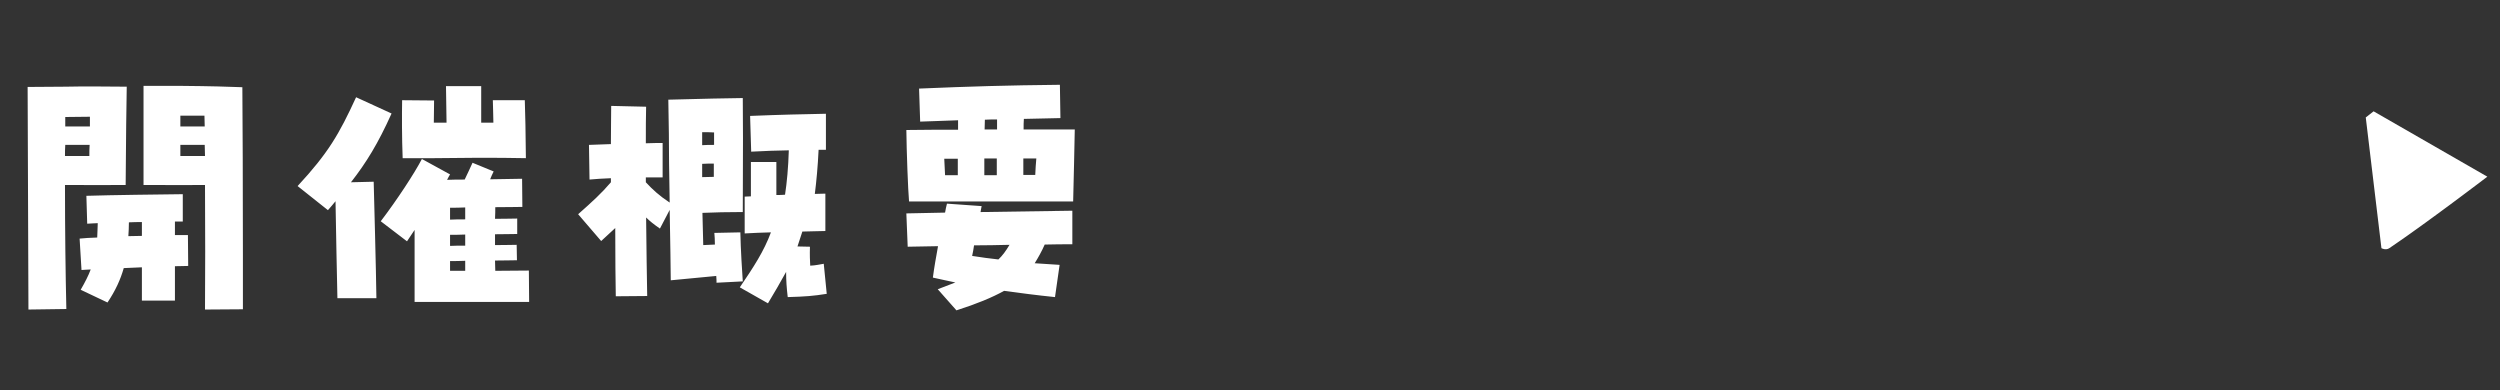 <svg width="141" height="22" viewBox="0 0 141 22" fill="none" xmlns="http://www.w3.org/2000/svg">
<rect x="0" y="0" width="141" height="22" fill="#333333" stroke="none"/>
<path d="M11.562 17.458C11.577 15.534 11.577 13.044 11.562 10.433C10.783 10.433 9.927 10.448 8.247 10.433H8.095V4.843H10.172C11.974 4.858 12.829 4.889 13.669 4.919C13.684 6.37 13.7 10.967 13.7 14.388V17.443L11.562 17.458ZM1.604 17.458L1.558 4.904L3.696 4.889C5.009 4.858 5.956 4.889 7.148 4.889C7.132 5.927 7.102 7.745 7.087 10.433H6.964C6.124 10.433 5.345 10.448 3.665 10.433C3.665 13.029 3.696 15.427 3.742 17.428L1.604 17.458ZM10.172 7.134H11.546C11.546 6.935 11.531 6.721 11.531 6.523H10.172V7.134ZM3.681 7.134H5.071V6.584C4.612 6.584 4.139 6.599 3.681 6.599V7.134ZM3.665 8.799H5.04C5.04 8.585 5.04 8.371 5.055 8.172H3.681C3.665 8.386 3.665 8.585 3.665 8.799ZM10.172 8.799H11.562C11.562 8.585 11.546 8.386 11.546 8.172H10.172V8.799ZM6.063 17.061L4.551 16.343C4.796 15.916 4.979 15.564 5.116 15.198C4.918 15.213 4.735 15.213 4.597 15.228L4.49 13.457C4.75 13.426 5.101 13.411 5.483 13.396C5.498 13.151 5.498 12.892 5.513 12.586C5.284 12.601 5.086 12.601 4.918 12.617L4.872 11.044C6.292 10.998 9.087 10.967 10.309 10.952V12.495H9.866V13.258H10.599L10.614 14.999C10.431 14.999 10.172 15.014 9.866 15.014V16.954H8.003V15.076L6.98 15.121C6.796 15.763 6.521 16.374 6.063 17.061ZM7.239 13.319C7.499 13.319 7.759 13.304 8.003 13.304V12.525C7.759 12.525 7.514 12.525 7.27 12.54C7.27 12.815 7.255 13.075 7.239 13.319ZM22.71 8.921C22.665 7.791 22.665 6.492 22.68 5.652L24.482 5.668C24.482 6.172 24.467 6.553 24.467 6.92C24.696 6.92 24.94 6.92 25.185 6.92C25.169 6.187 25.169 5.622 25.154 4.858H27.14C27.14 5.347 27.14 6.034 27.14 6.92C27.369 6.92 27.598 6.92 27.827 6.92C27.812 6.447 27.812 6.004 27.796 5.652H29.599C29.629 6.508 29.644 7.409 29.66 8.921L28.529 8.905C27.186 8.89 26.284 8.905 24.482 8.921H22.71ZM19.03 16.817C18.999 15.626 18.953 12.938 18.923 11.349C18.785 11.517 18.648 11.685 18.495 11.853L16.785 10.494C18.511 8.631 19.122 7.577 20.084 5.484L22.084 6.401C21.321 8.096 20.664 9.165 19.794 10.28L21.076 10.249C21.092 10.845 21.214 15.412 21.229 16.817H19.03ZM23.383 17.03V12.968C23.23 13.197 23.092 13.411 22.955 13.61L21.474 12.479C22.405 11.258 23.383 9.761 23.795 8.967L25.383 9.837C25.337 9.913 25.276 10.02 25.215 10.143C25.536 10.127 25.872 10.127 26.208 10.127C26.346 9.822 26.498 9.532 26.651 9.18L27.842 9.669C27.766 9.822 27.705 9.959 27.644 10.112C28.514 10.097 29.232 10.082 29.446 10.082L29.461 11.67C29.217 11.67 28.636 11.685 27.934 11.685C27.934 11.853 27.934 12.082 27.919 12.342C28.499 12.342 28.972 12.326 29.171 12.326V13.197C28.911 13.197 28.453 13.212 27.919 13.212C27.919 13.411 27.919 13.625 27.919 13.823C28.484 13.823 28.942 13.808 29.14 13.808L29.156 14.678C28.911 14.678 28.453 14.694 27.919 14.694C27.919 14.892 27.934 15.091 27.934 15.274C28.56 15.274 29.186 15.259 29.828 15.259L29.843 17.03H23.383ZM25.383 11.716V12.388C25.643 12.372 25.933 12.372 26.238 12.372V11.7C25.948 11.716 25.658 11.716 25.383 11.716ZM25.383 13.243V13.869C25.643 13.854 25.933 13.854 26.238 13.854V13.228C25.933 13.243 25.643 13.243 25.383 13.243ZM25.383 14.724V15.274C25.674 15.274 25.964 15.274 26.238 15.274V14.709C25.933 14.724 25.643 14.724 25.383 14.724ZM34.73 16.71C34.715 15.961 34.7 14.495 34.7 12.861C34.471 13.075 34.211 13.319 33.906 13.594L32.607 12.082C33.401 11.38 33.936 10.891 34.455 10.28V10.051C33.997 10.066 33.585 10.097 33.249 10.127L33.218 8.172L34.455 8.127C34.455 7.256 34.471 6.508 34.471 5.973L36.441 6.019C36.425 6.584 36.425 7.302 36.425 8.081C36.807 8.065 37.143 8.065 37.372 8.065V10.005H36.425V10.28C36.807 10.692 37.189 11.044 37.77 11.425C37.739 9.898 37.724 8.386 37.724 7.546L37.693 5.622C39.297 5.576 41.465 5.53 41.893 5.53C41.908 6.508 41.908 8.447 41.893 11.96H41.771C41.023 11.96 40.35 11.975 39.617 12.006L39.663 13.823C39.877 13.808 40.106 13.808 40.32 13.793C40.32 13.533 40.305 13.304 40.289 13.136L41.756 13.105C41.771 14.022 41.862 15.427 41.893 15.87L40.412 15.946C40.412 15.854 40.412 15.717 40.396 15.564C39.694 15.626 38.808 15.717 37.831 15.809C37.831 15.244 37.8 13.579 37.77 11.838L37.22 12.892C36.868 12.647 36.639 12.464 36.441 12.265C36.456 14.037 36.486 15.687 36.502 16.695L34.73 16.71ZM43.313 17.107L41.725 16.206C42.504 15.06 43.084 14.175 43.481 13.105C42.962 13.121 42.474 13.136 42 13.166V11.089C42.122 11.089 42.229 11.074 42.351 11.074V9.135H43.787V10.998C43.94 10.998 44.108 10.998 44.276 10.982C44.383 10.28 44.459 9.455 44.489 8.478C43.818 8.493 43.145 8.508 42.367 8.554L42.306 6.538C44.199 6.462 45.116 6.447 46.582 6.416V8.447H46.169C46.124 9.394 46.047 10.219 45.956 10.937C46.139 10.937 46.337 10.921 46.551 10.921V13.029C46.093 13.044 45.666 13.044 45.253 13.06L44.978 13.9L45.681 13.915C45.666 14.373 45.681 14.709 45.696 14.984C46.032 14.969 46.246 14.908 46.46 14.877L46.628 16.572C45.849 16.695 45.467 16.725 44.428 16.756C44.367 16.236 44.337 15.839 44.337 15.335C44.031 15.9 43.695 16.465 43.313 17.107ZM39.602 8.188C39.816 8.172 40.045 8.172 40.274 8.172V7.47C40.045 7.455 39.831 7.455 39.602 7.455V8.188ZM39.602 9.99C39.816 9.99 40.03 9.975 40.259 9.975V9.226C40.045 9.226 39.831 9.226 39.602 9.241V9.99ZM51.27 11.364C51.209 10.646 51.133 8.585 51.118 7.332C52.05 7.317 53.012 7.317 54.035 7.317V6.783C53.363 6.813 52.66 6.828 51.897 6.859L51.836 4.996C54.737 4.873 56.815 4.812 59.778 4.782L59.808 6.66L57.746 6.706C57.731 6.874 57.731 7.088 57.731 7.302H60.617C60.602 8.05 60.556 10.31 60.526 11.364C56.998 11.364 54.997 11.364 51.27 11.364ZM55.532 7.302H56.234V6.737C56.005 6.737 55.776 6.737 55.547 6.752C55.547 6.92 55.532 7.103 55.532 7.302ZM55.516 9.883H56.219V8.936H55.516V9.883ZM57.716 9.868H58.388C58.403 9.547 58.418 9.241 58.449 8.936H57.716V9.868ZM53.302 9.883H54.02V8.951H53.256L53.302 9.883ZM53.943 17.504L52.889 16.313L53.882 15.931C53.485 15.839 53.057 15.763 52.614 15.656C52.691 15.06 52.798 14.48 52.905 13.884C52.309 13.9 51.729 13.9 51.194 13.915L51.118 12.036L53.302 11.991C53.332 11.822 53.363 11.655 53.409 11.486L55.364 11.624C55.348 11.731 55.318 11.838 55.303 11.96C57.135 11.93 59.09 11.899 60.48 11.884V13.777C59.991 13.777 59.472 13.777 58.922 13.793C58.754 14.175 58.556 14.526 58.357 14.847L59.762 14.938L59.502 16.756C58.449 16.649 57.532 16.526 56.631 16.404C55.944 16.786 55.089 17.137 53.943 17.504ZM56.31 14.633C56.54 14.419 56.738 14.144 56.937 13.808C56.28 13.823 55.608 13.838 54.936 13.838C54.906 14.037 54.875 14.236 54.829 14.434C55.348 14.511 55.837 14.587 56.31 14.633Z" fill="white"/>
<path d="M140.286 9.965C140.286 9.965 136.888 12.558 134.756 13.998C134.556 14.133 134.313 13.998 134.313 13.998L133.429 6.624L133.871 6.278L140.286 9.965Z" fill="white"/>
</svg>
